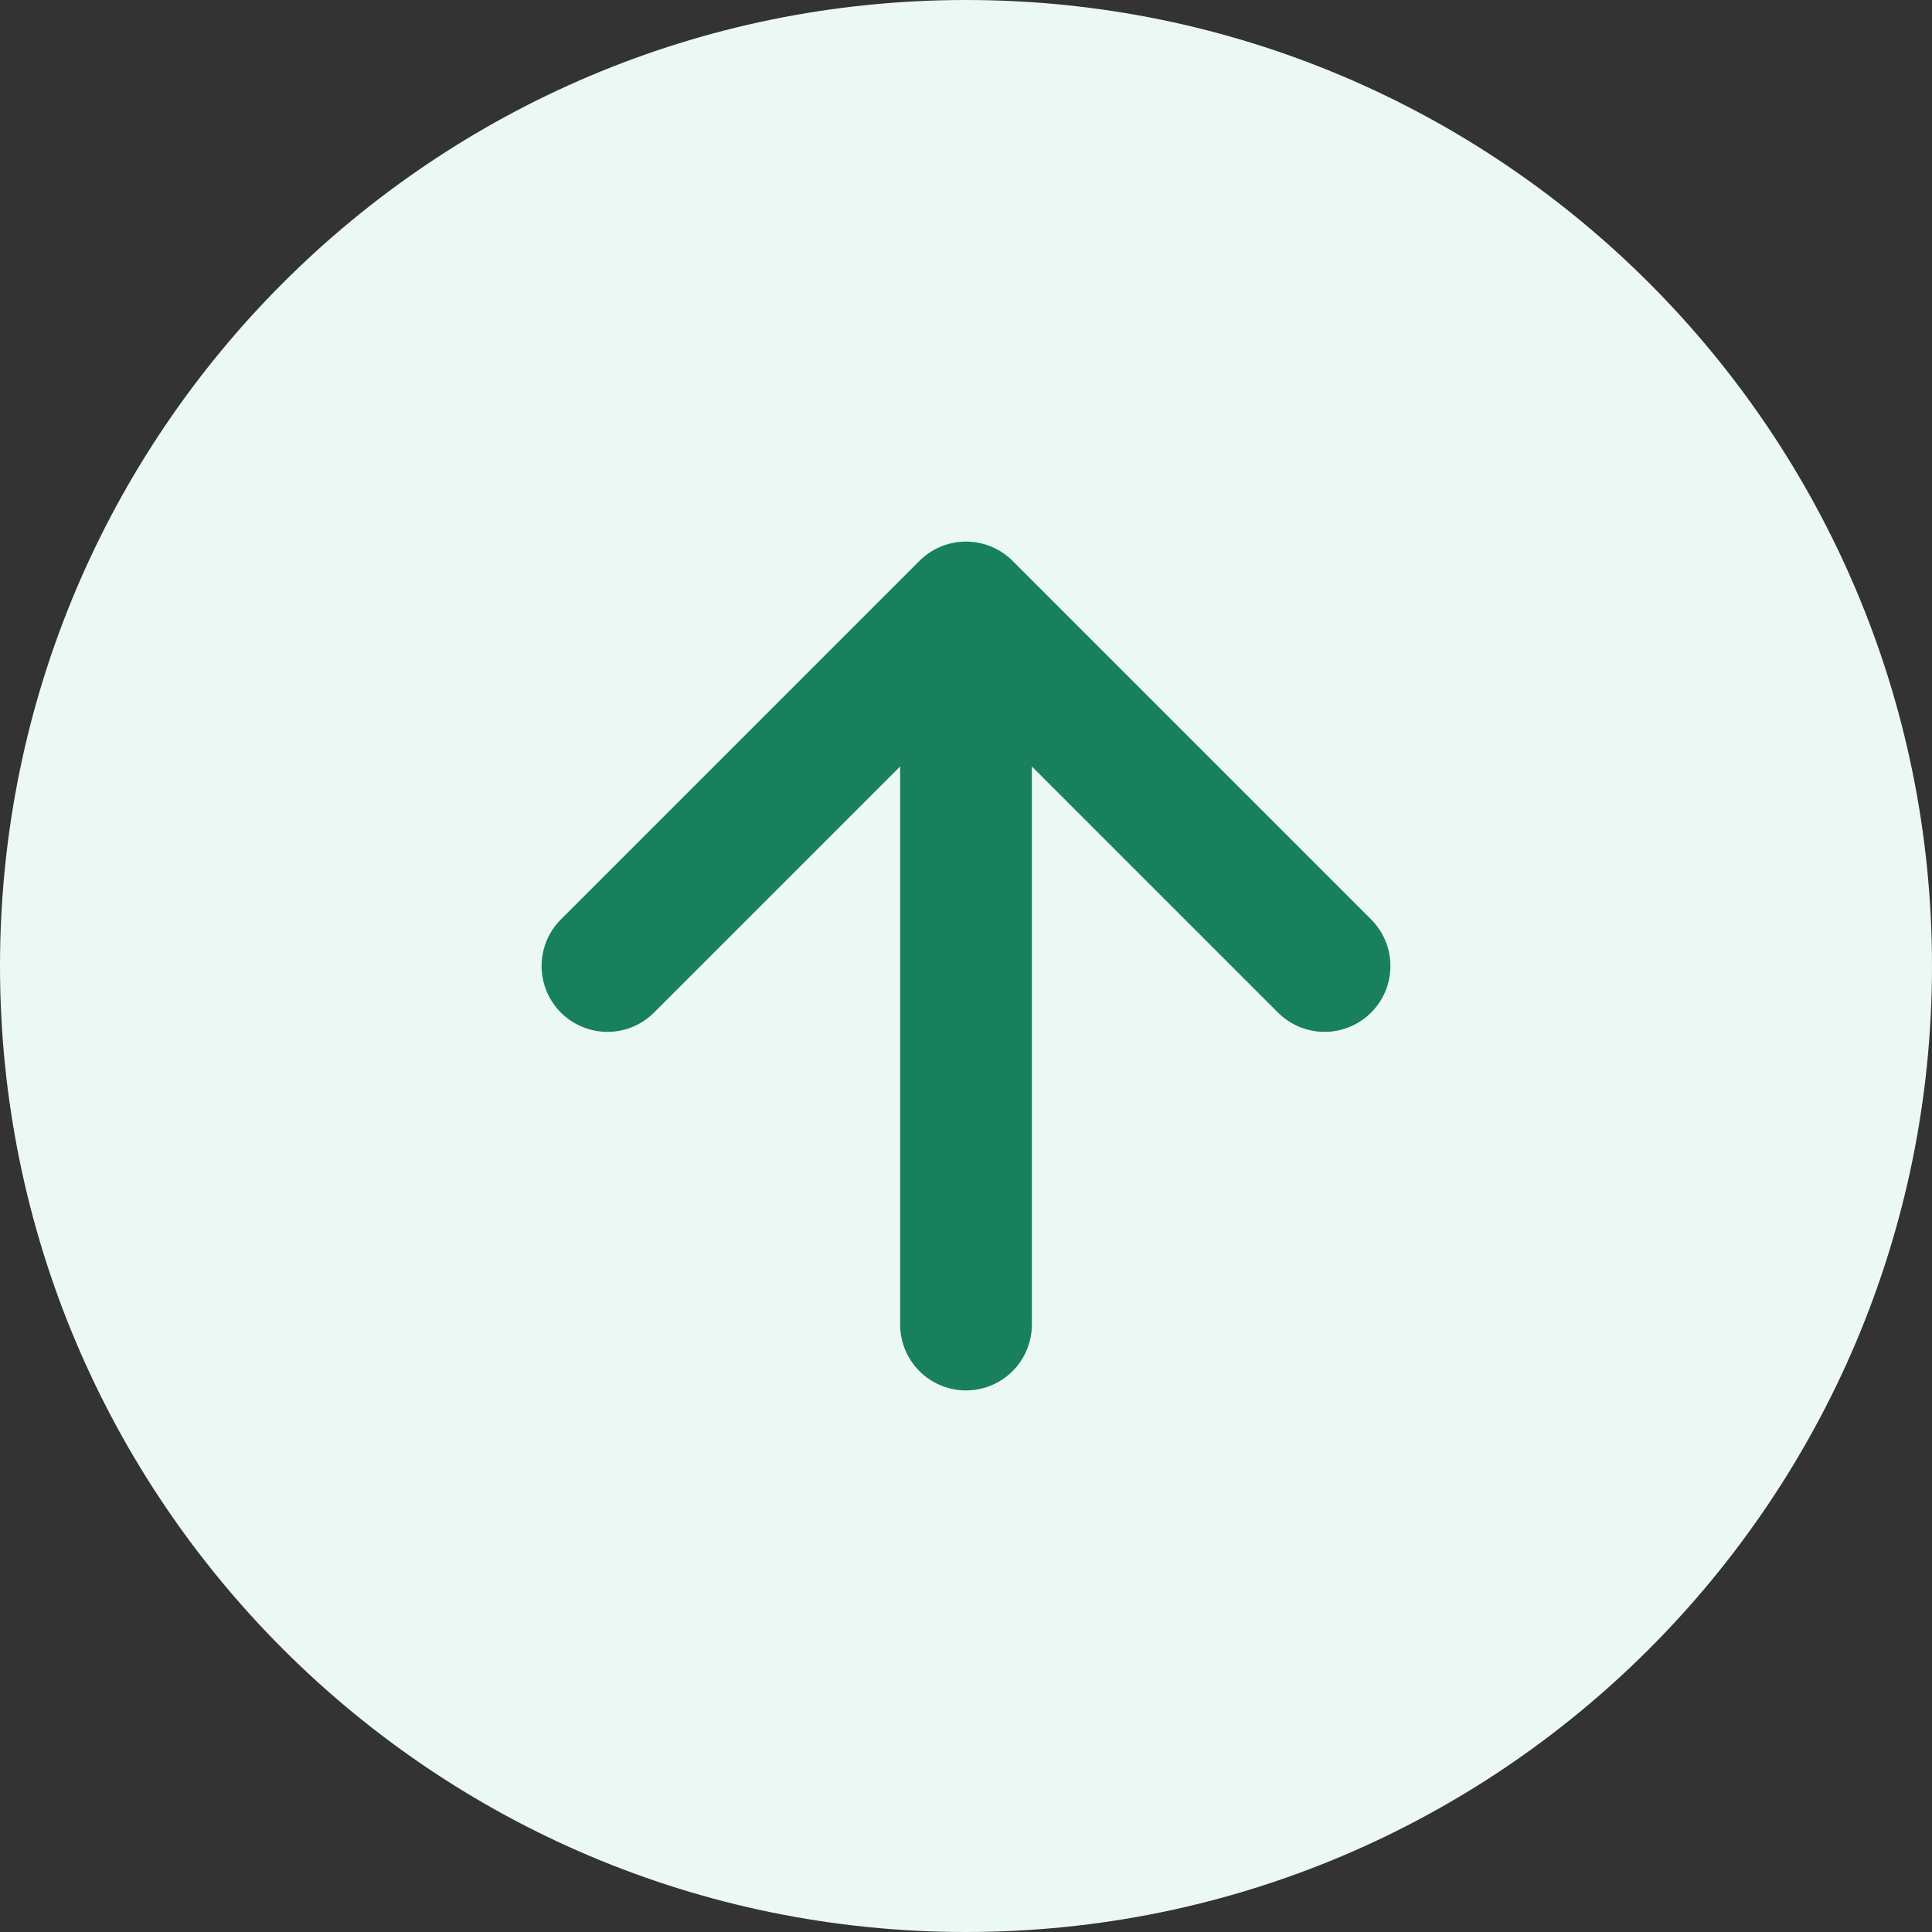 <svg width="22" height="22" viewBox="0 0 22 22" fill="none" xmlns="http://www.w3.org/2000/svg">
<rect x="0" y="0" width="22" height="22" fill="#333333" stroke="none"/>
<path d="M0 11C0 4.925 4.925 0 11 0C17.075 0 22 4.925 22 11C22 17.075 17.075 22 11 22C4.925 22 0 17.075 0 11Z" fill="#ECF8F4"/>
<path d="M6.917 11L11 6.917L15.083 11M11 15.083V7.5V15.083Z" stroke="#18805D" stroke-width="1.5" stroke-linecap="round" stroke-linejoin="round"/>
</svg>
